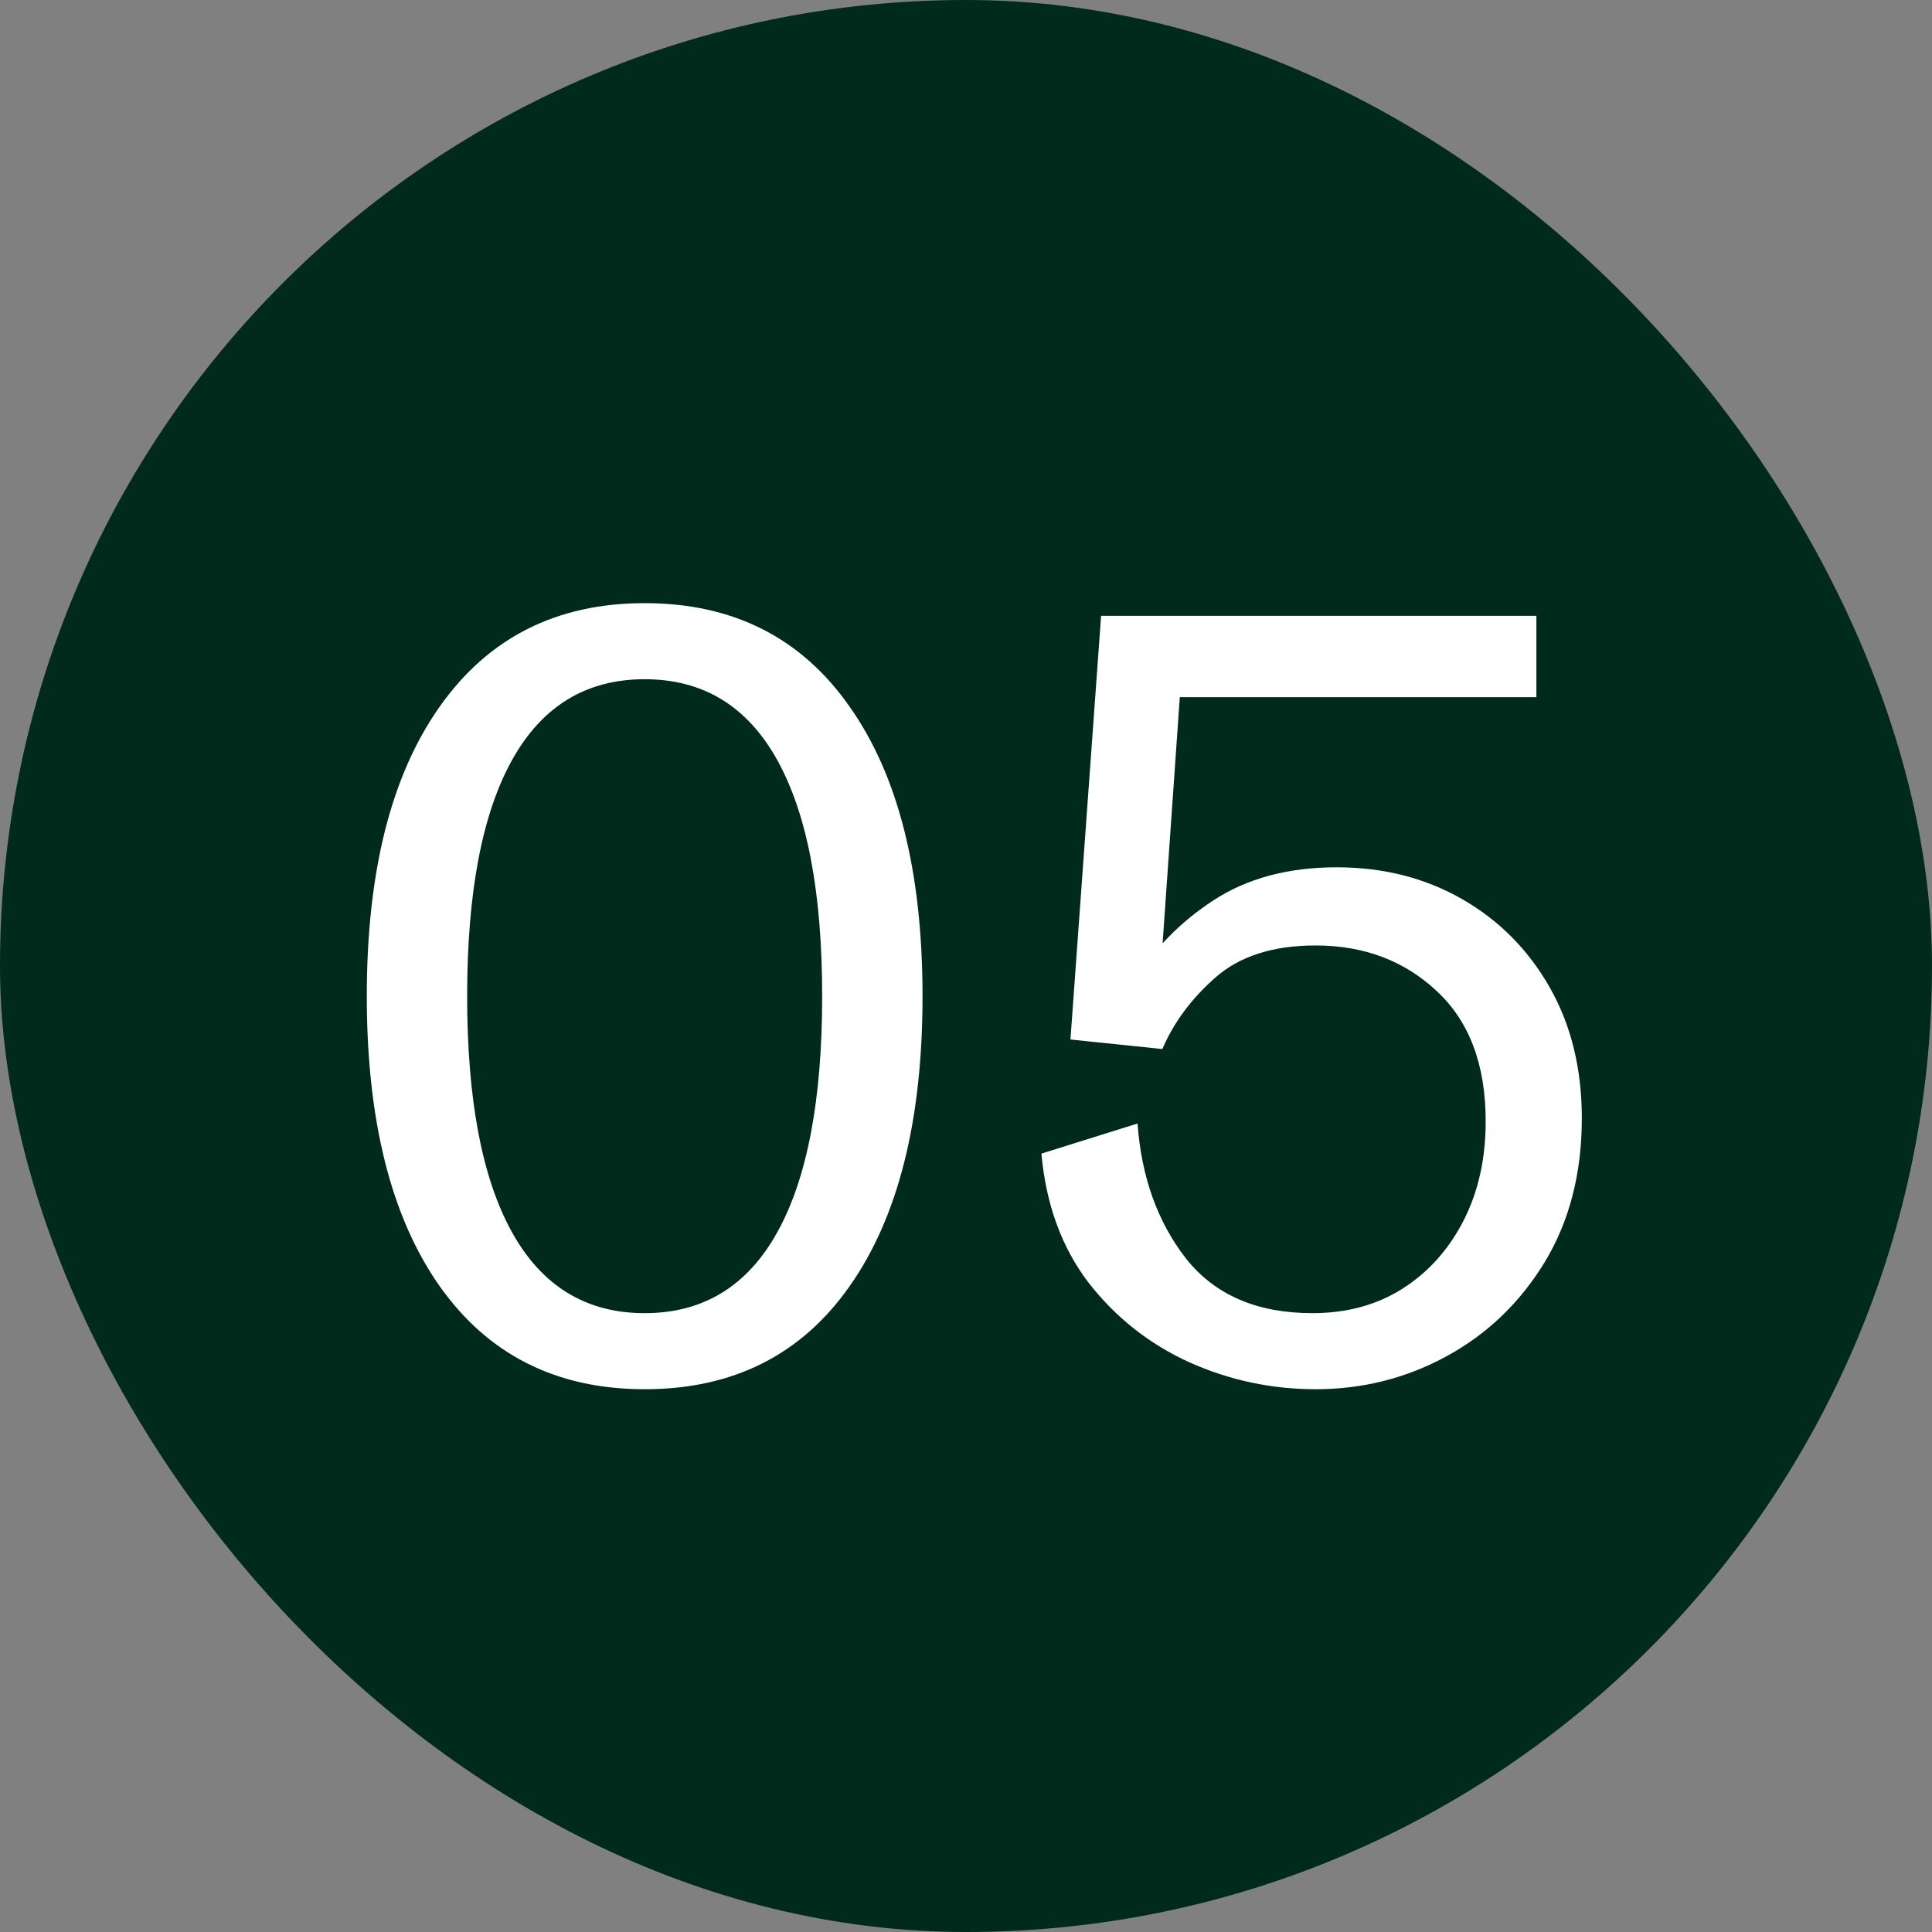 <svg width="80" height="80" viewBox="0 0 80 80" fill="none" xmlns="http://www.w3.org/2000/svg">
<rect x="0" y="0" width="80" height="80" fill="#808080" stroke="none"/>
<rect width="80" height="80" rx="40" fill="#002A1C"/>
<path d="M26.694 57.525C23.048 57.525 20.219 56.103 18.206 53.259C16.194 50.401 15.188 46.398 15.188 41.25C15.188 36.102 16.194 32.106 18.206 29.262C20.219 26.404 23.048 24.975 26.694 24.975C30.354 24.975 33.183 26.404 35.181 29.262C37.194 32.106 38.2 36.102 38.2 41.25C38.2 46.398 37.194 50.401 35.181 53.259C33.183 56.103 30.354 57.525 26.694 57.525ZM26.694 54.375C29.115 54.375 30.945 53.259 32.184 51.028C33.424 48.797 34.044 45.538 34.044 41.25C34.044 36.962 33.424 33.703 32.184 31.472C30.945 29.241 29.115 28.125 26.694 28.125C24.273 28.125 22.443 29.241 21.203 31.472C19.963 33.703 19.344 36.962 19.344 41.25C19.344 45.538 19.963 48.797 21.203 51.028C22.443 53.259 24.273 54.375 26.694 54.375ZM54.475 57.525C52.652 57.525 50.909 57.153 49.247 56.409C47.584 55.651 46.192 54.55 45.069 53.106C43.96 51.648 43.312 49.869 43.122 47.769L47.103 46.522C47.264 48.739 47.934 50.605 49.116 52.122C50.312 53.624 52.054 54.375 54.344 54.375C55.758 54.375 56.998 54.04 58.062 53.369C59.142 52.683 59.987 51.743 60.6 50.547C61.212 49.351 61.519 47.98 61.519 46.434C61.519 44.087 60.841 42.285 59.484 41.031C58.143 39.777 56.473 39.15 54.475 39.15C52.71 39.15 51.325 39.595 50.319 40.484C49.327 41.359 48.598 42.344 48.131 43.438L44.325 43.044L45.594 25.5H63.619V28.869H48.853L48.022 40.769L46.95 40.681C47.737 39.34 48.831 38.209 50.231 37.291C51.631 36.372 53.337 35.913 55.35 35.913C57.275 35.913 59.003 36.35 60.534 37.225C62.066 38.1 63.276 39.318 64.166 40.878C65.055 42.438 65.5 44.247 65.5 46.303C65.5 48.578 64.99 50.562 63.969 52.253C62.948 53.93 61.599 55.228 59.922 56.147C58.245 57.066 56.429 57.525 54.475 57.525Z" fill="white"/>
</svg>

